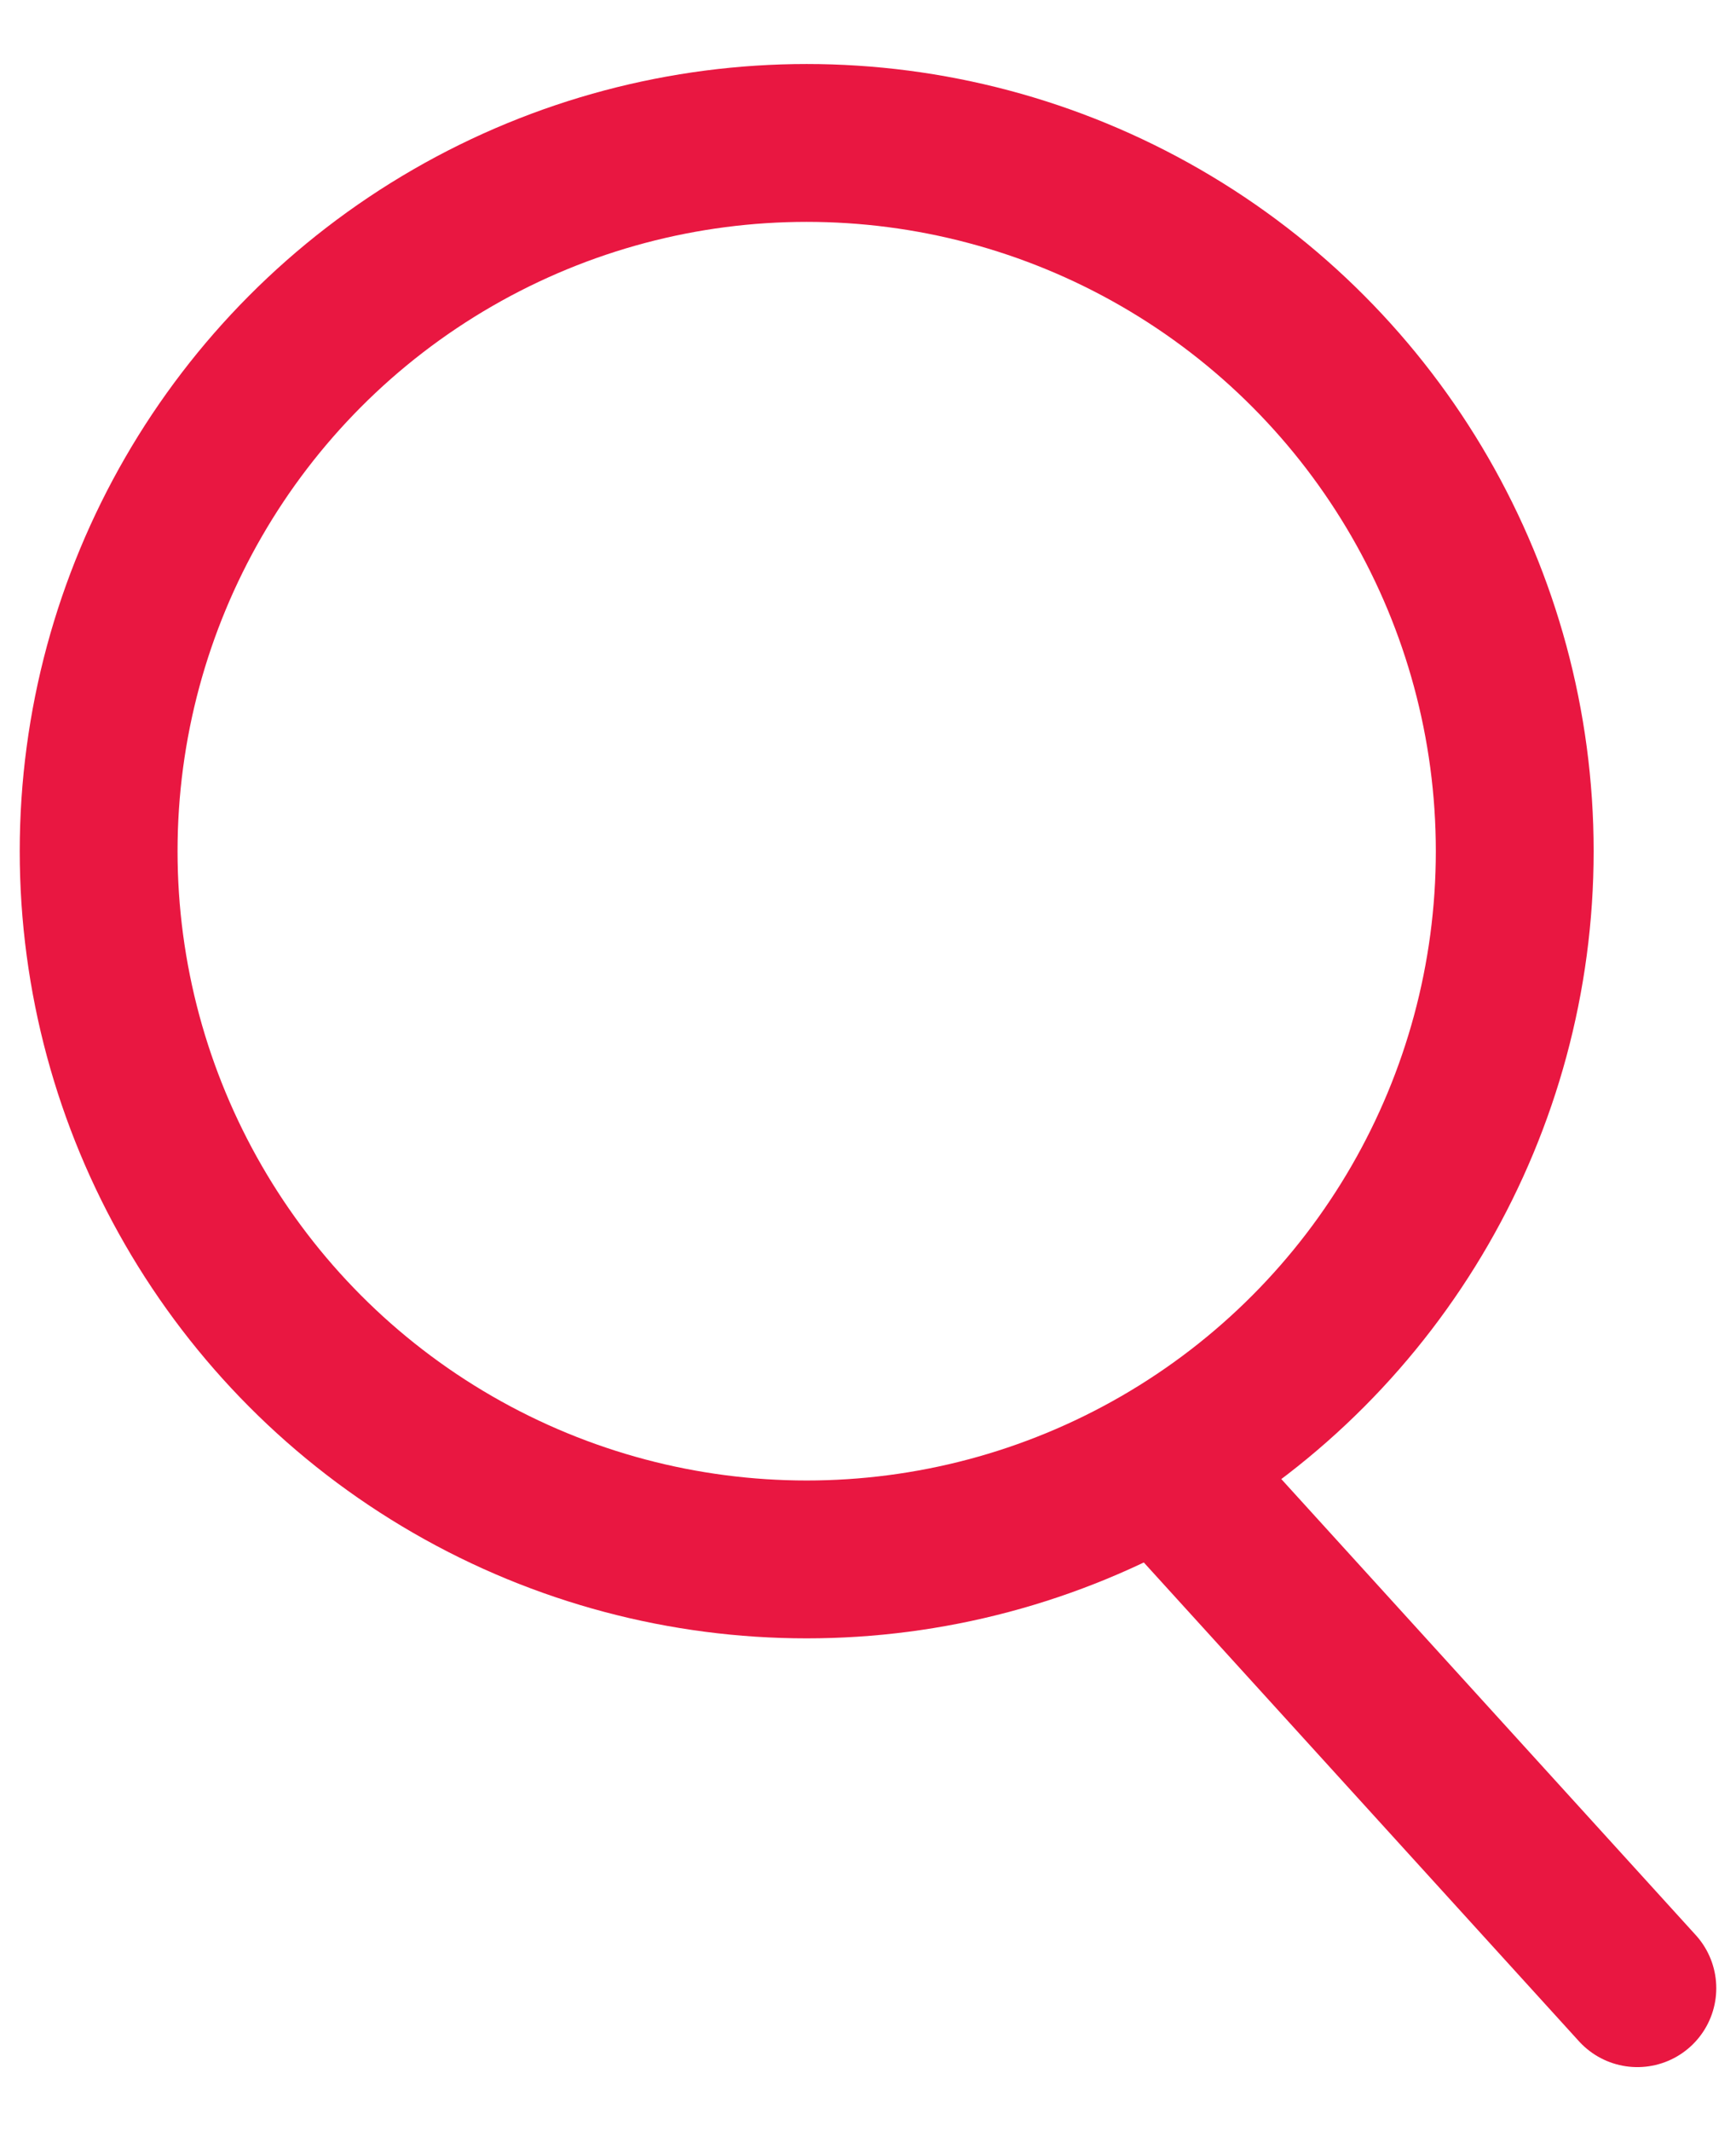 <svg width="22" height="27" viewBox="0 0 22 27" fill="none" xmlns="http://www.w3.org/2000/svg">
<g id="Group 1">
<circle id="Ellipse 2" cx="10.223" cy="10.784" r="8.973" stroke="#E91741" stroke-width="2"/>
<path id="Vector 8" d="M15.21 19.095L20.75 25.189" stroke="#E91741" stroke-width="2" stroke-linecap="round" stroke-linejoin="round"/>
</g>
</svg>

